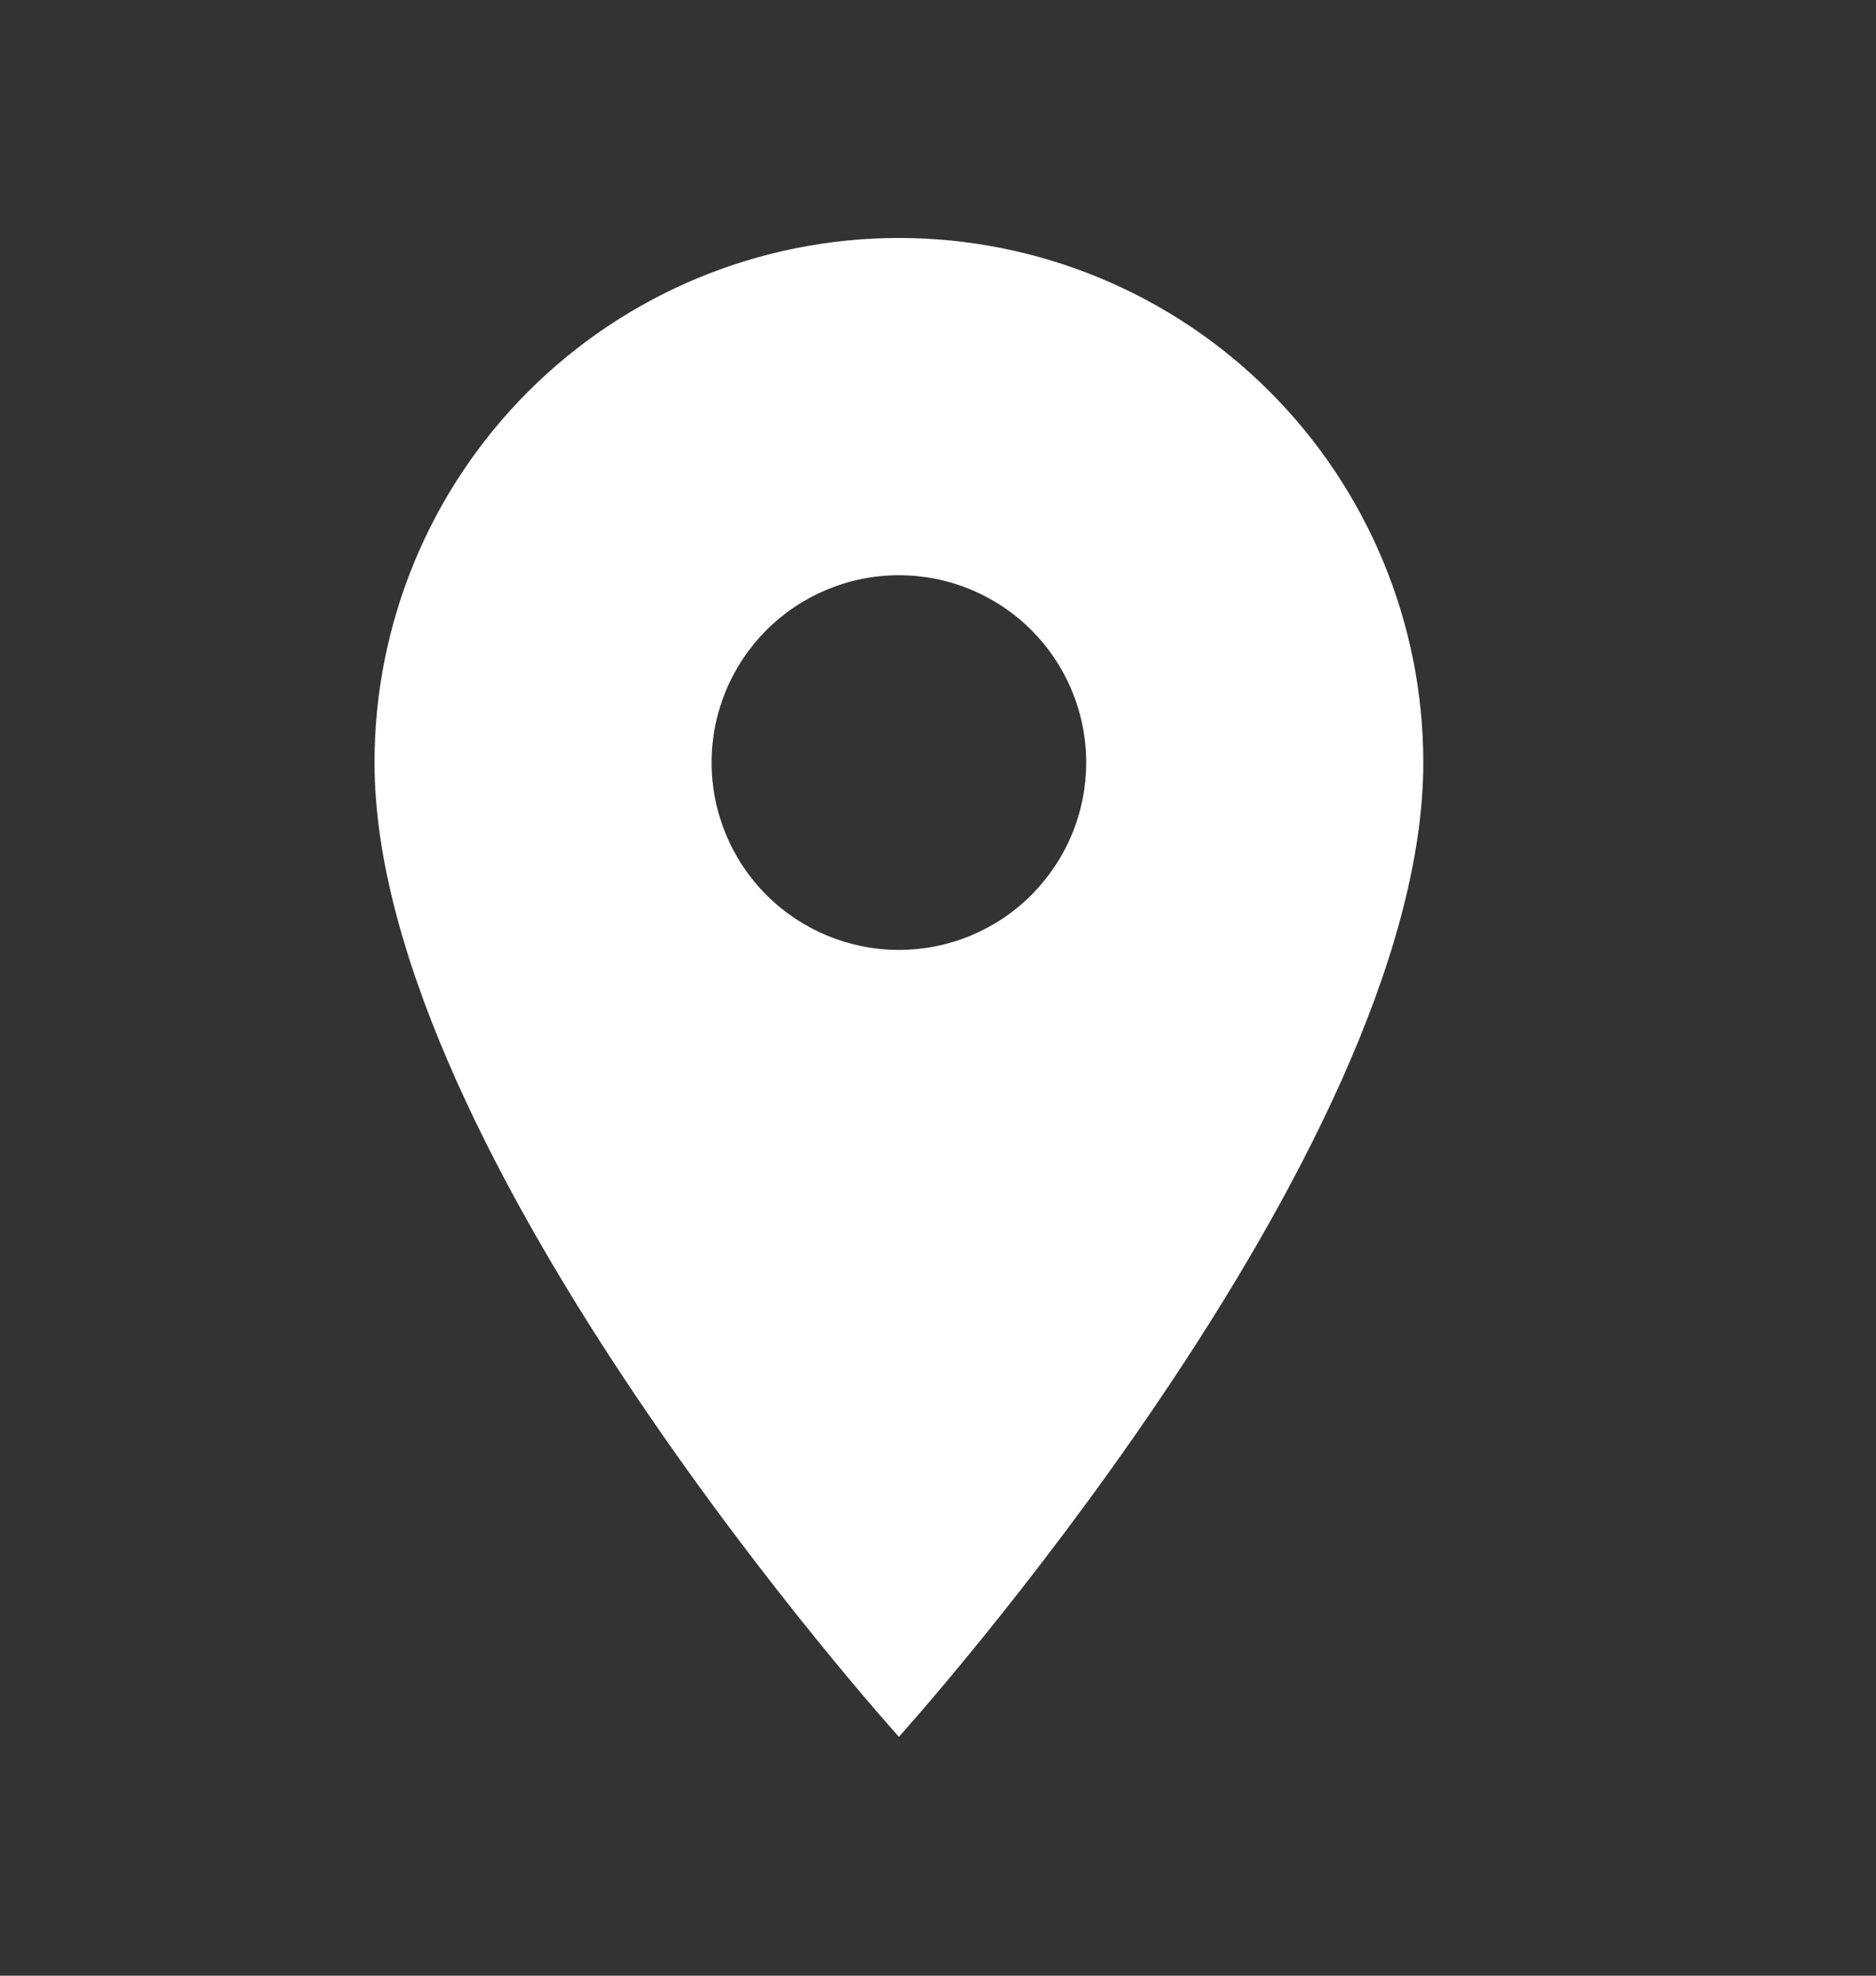 <svg width="19" height="20" viewBox="0 0 19 20" fill="none" xmlns="http://www.w3.org/2000/svg">
<rect x="0" y="0" width="19" height="20" fill="#333333" stroke="none"/>
<path d="M9.104 9.616C8.601 9.616 8.119 9.416 7.763 9.061C7.407 8.705 7.207 8.222 7.207 7.719C7.207 7.216 7.407 6.734 7.763 6.378C8.119 6.023 8.601 5.823 9.104 5.823C9.607 5.823 10.09 6.023 10.445 6.378C10.801 6.734 11.001 7.216 11.001 7.719C11.001 7.969 10.952 8.215 10.857 8.445C10.761 8.675 10.621 8.884 10.445 9.061C10.269 9.237 10.06 9.376 9.83 9.472C9.6 9.567 9.353 9.616 9.104 9.616ZM9.104 2.409C7.696 2.409 6.345 2.968 5.349 3.964C4.353 4.96 3.793 6.311 3.793 7.719C3.793 11.703 9.104 17.582 9.104 17.582C9.104 17.582 14.415 11.703 14.415 7.719C14.415 6.311 13.855 4.96 12.859 3.964C11.864 2.968 10.513 2.409 9.104 2.409Z" fill="white"/>
</svg>
